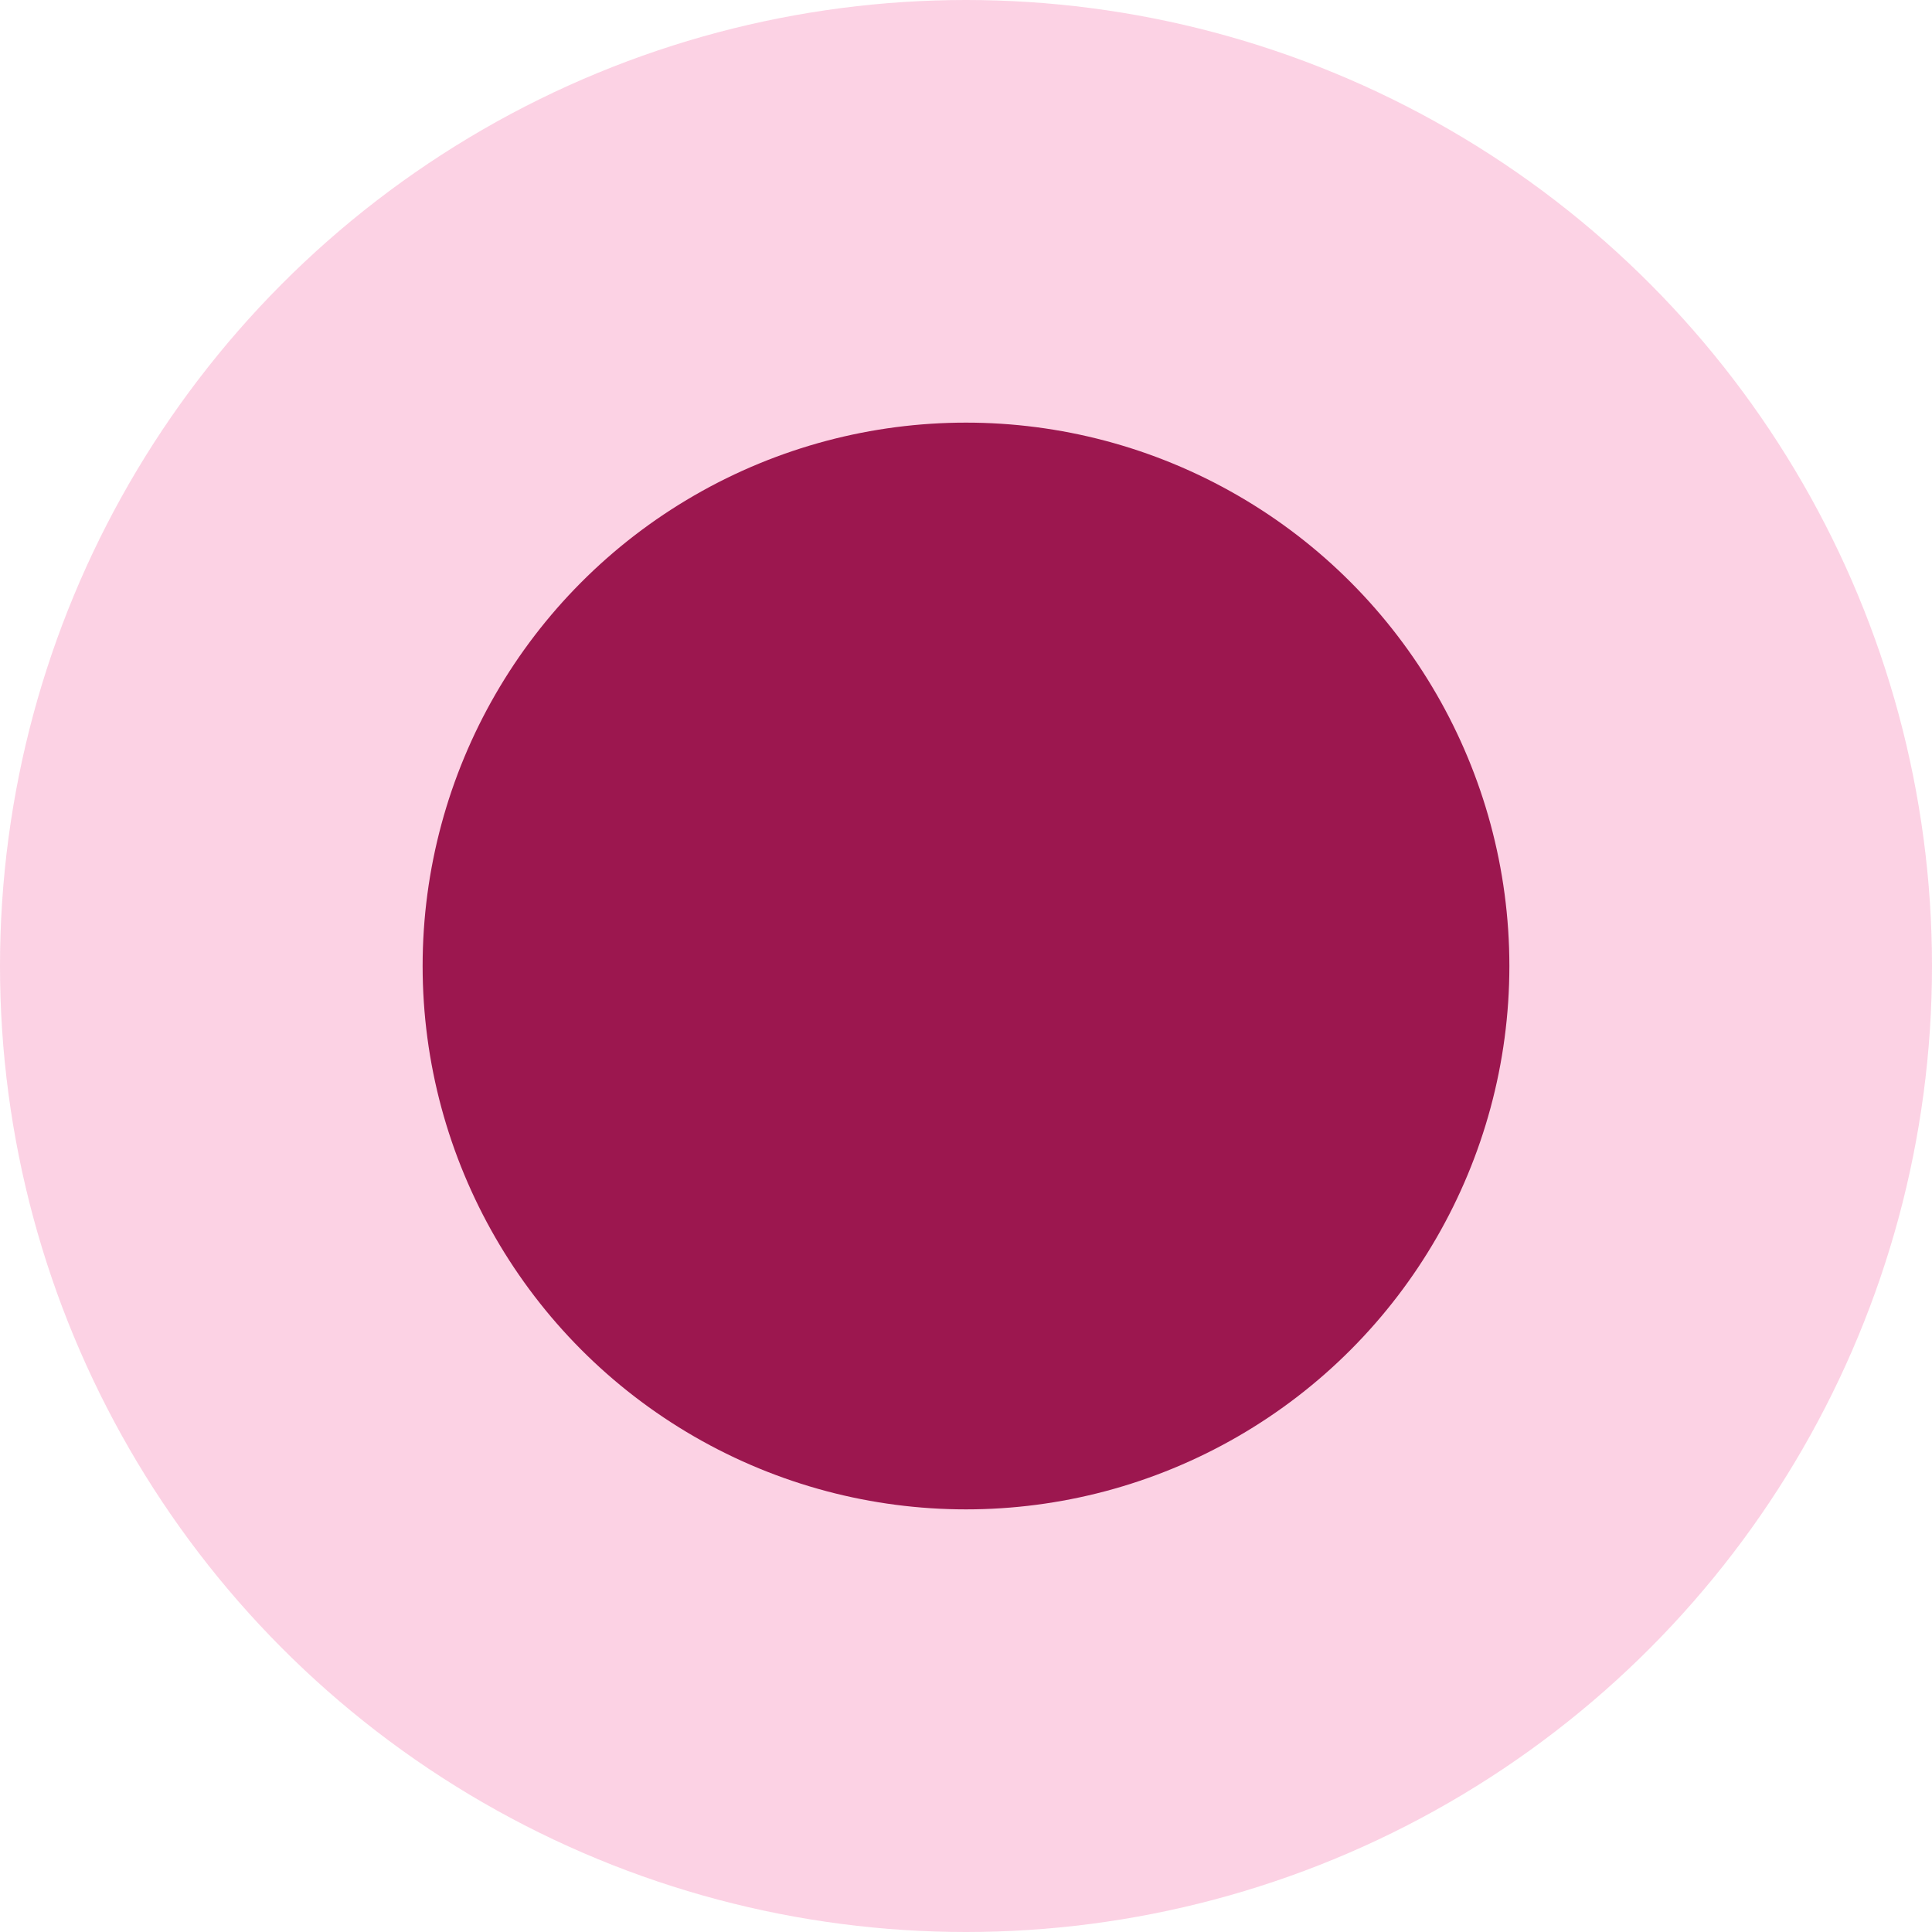 <?xml version="1.0" encoding="UTF-8"?> <svg xmlns="http://www.w3.org/2000/svg" width="128" height="128" viewBox="0 0 128 128" fill="none"> <circle opacity="0.3" cx="64" cy="64" r="64" fill="#F468A3"></circle> <circle cx="64" cy="64" r="36" fill="#9C174F"></circle> </svg> 
